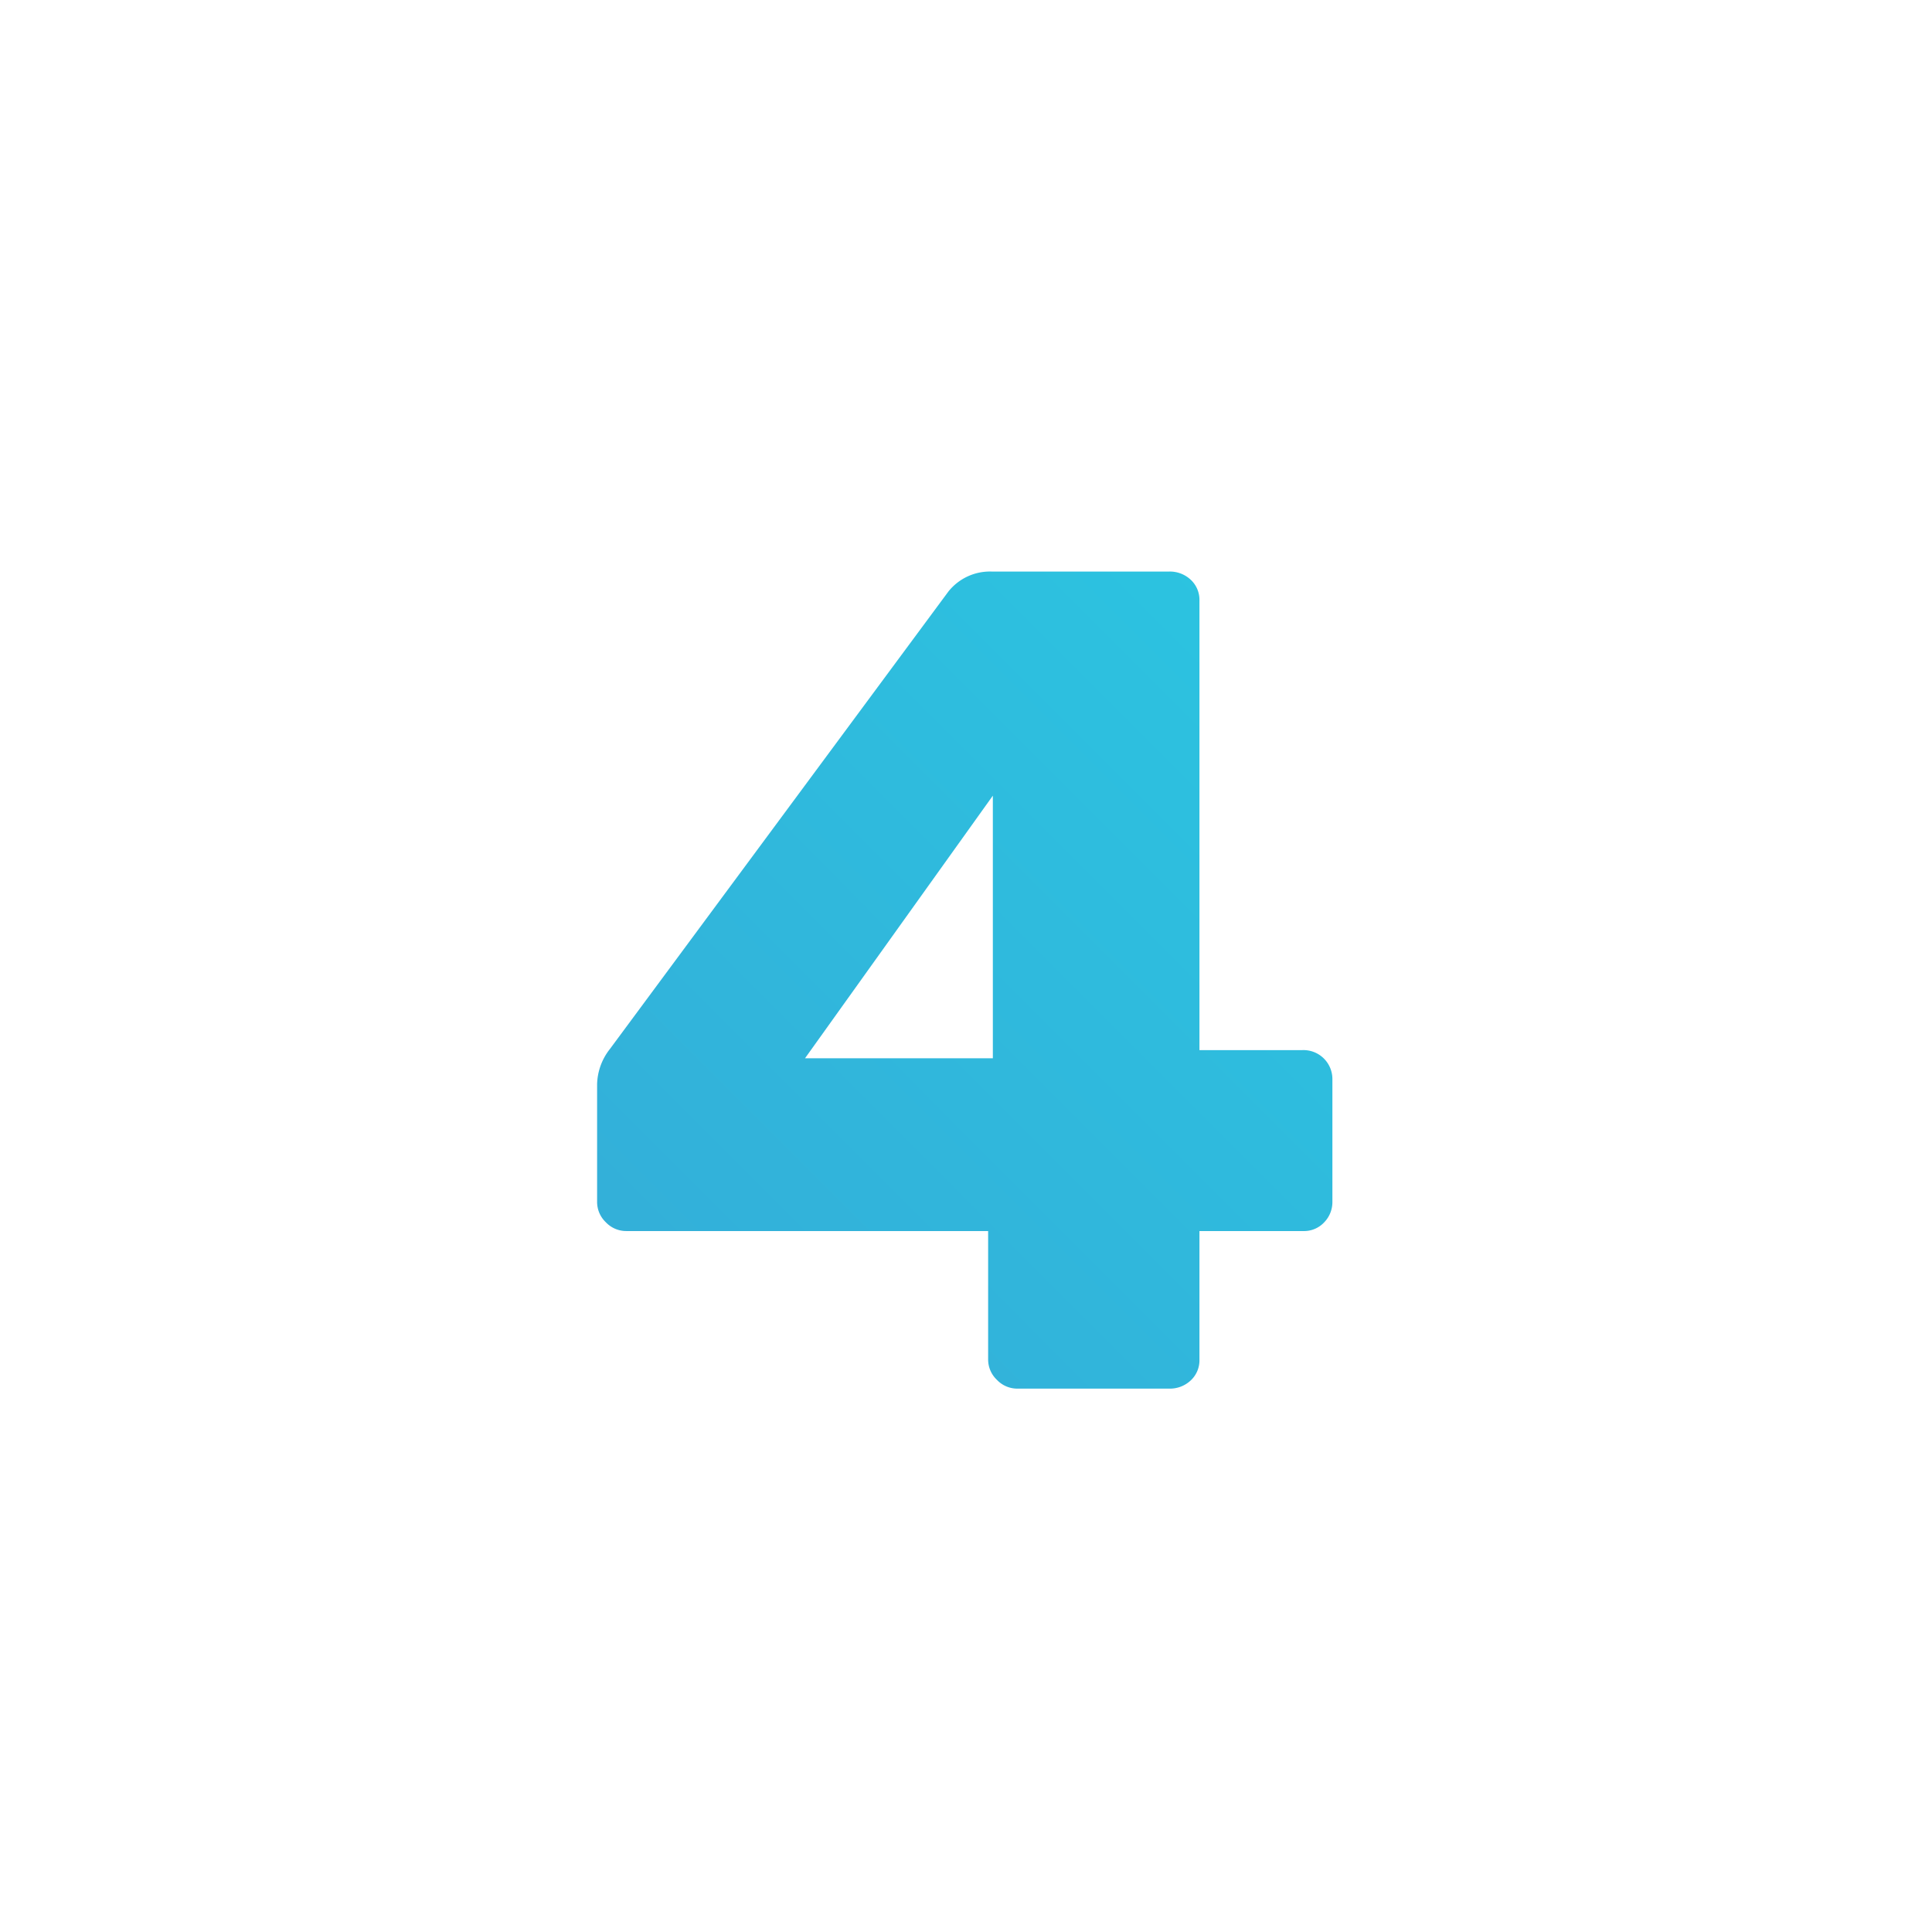 <svg xmlns="http://www.w3.org/2000/svg" xmlns:xlink="http://www.w3.org/1999/xlink" width="96" height="96" viewBox="0 0 96 96">
  <defs>
    <filter id="Rectangle_2094" x="8.5" y="12.5" width="79" height="79" filterUnits="userSpaceOnUse">
      <feOffset dy="4" input="SourceAlpha"/>
      <feGaussianBlur stdDeviation="2.5" result="blur"/>
      <feFlood flood-opacity="0.078"/>
      <feComposite operator="in" in2="blur"/>
      <feComposite in="SourceGraphic"/>
    </filter>
    <linearGradient id="linear-gradient" x1="1" x2="-0.678" y2="1.866" gradientUnits="objectBoundingBox">
      <stop offset="0" stop-color="#2bc5e1"/>
      <stop offset="1" stop-color="#3b9ad1"/>
    </linearGradient>
  </defs>
  <g id="_04" data-name="04" transform="translate(-280 -1815)">
    <rect id="Rectangle_2114" data-name="Rectangle 2114" width="96" height="96" rx="40" transform="translate(280 1815)" fill="#fff" opacity="0"/>
    <g transform="matrix(1, 0, 0, 1, 280, 1815)" filter="url(#Rectangle_2094)">
      <g id="Rectangle_2094-2" data-name="Rectangle 2094" transform="translate(16 16)" fill="none" stroke="#fff" stroke-width="8">
        <rect width="64" height="64" rx="4" stroke="none"/>
        <rect x="4" y="4" width="56" height="56" fill="none"/>
      </g>
    </g>
    <path id="Path_10235" data-name="Path 10235" d="M2.552,0A1.391,1.391,0,0,1,1.537-.435,1.391,1.391,0,0,1,1.1-1.45V-7.83h-17.98a1.391,1.391,0,0,1-1.015-.435,1.391,1.391,0,0,1-.435-1.015v-5.858a2.932,2.932,0,0,1,.638-1.74L-.87-39.614A2.642,2.642,0,0,1,1.276-40.6h8.816a1.513,1.513,0,0,1,1.073.406A1.364,1.364,0,0,1,11.6-39.15v22.33h5.1a1.434,1.434,0,0,1,1.1.435,1.441,1.441,0,0,1,.406,1.015v6.09a1.441,1.441,0,0,1-.406,1.015,1.364,1.364,0,0,1-1.044.435H11.6v6.38a1.364,1.364,0,0,1-.435,1.044A1.513,1.513,0,0,1,10.092,0ZM-8-16.414H1.334v-13.05Z" transform="translate(328 1884)" fill="url(#linear-gradient)"/>
  </g>
</svg>
